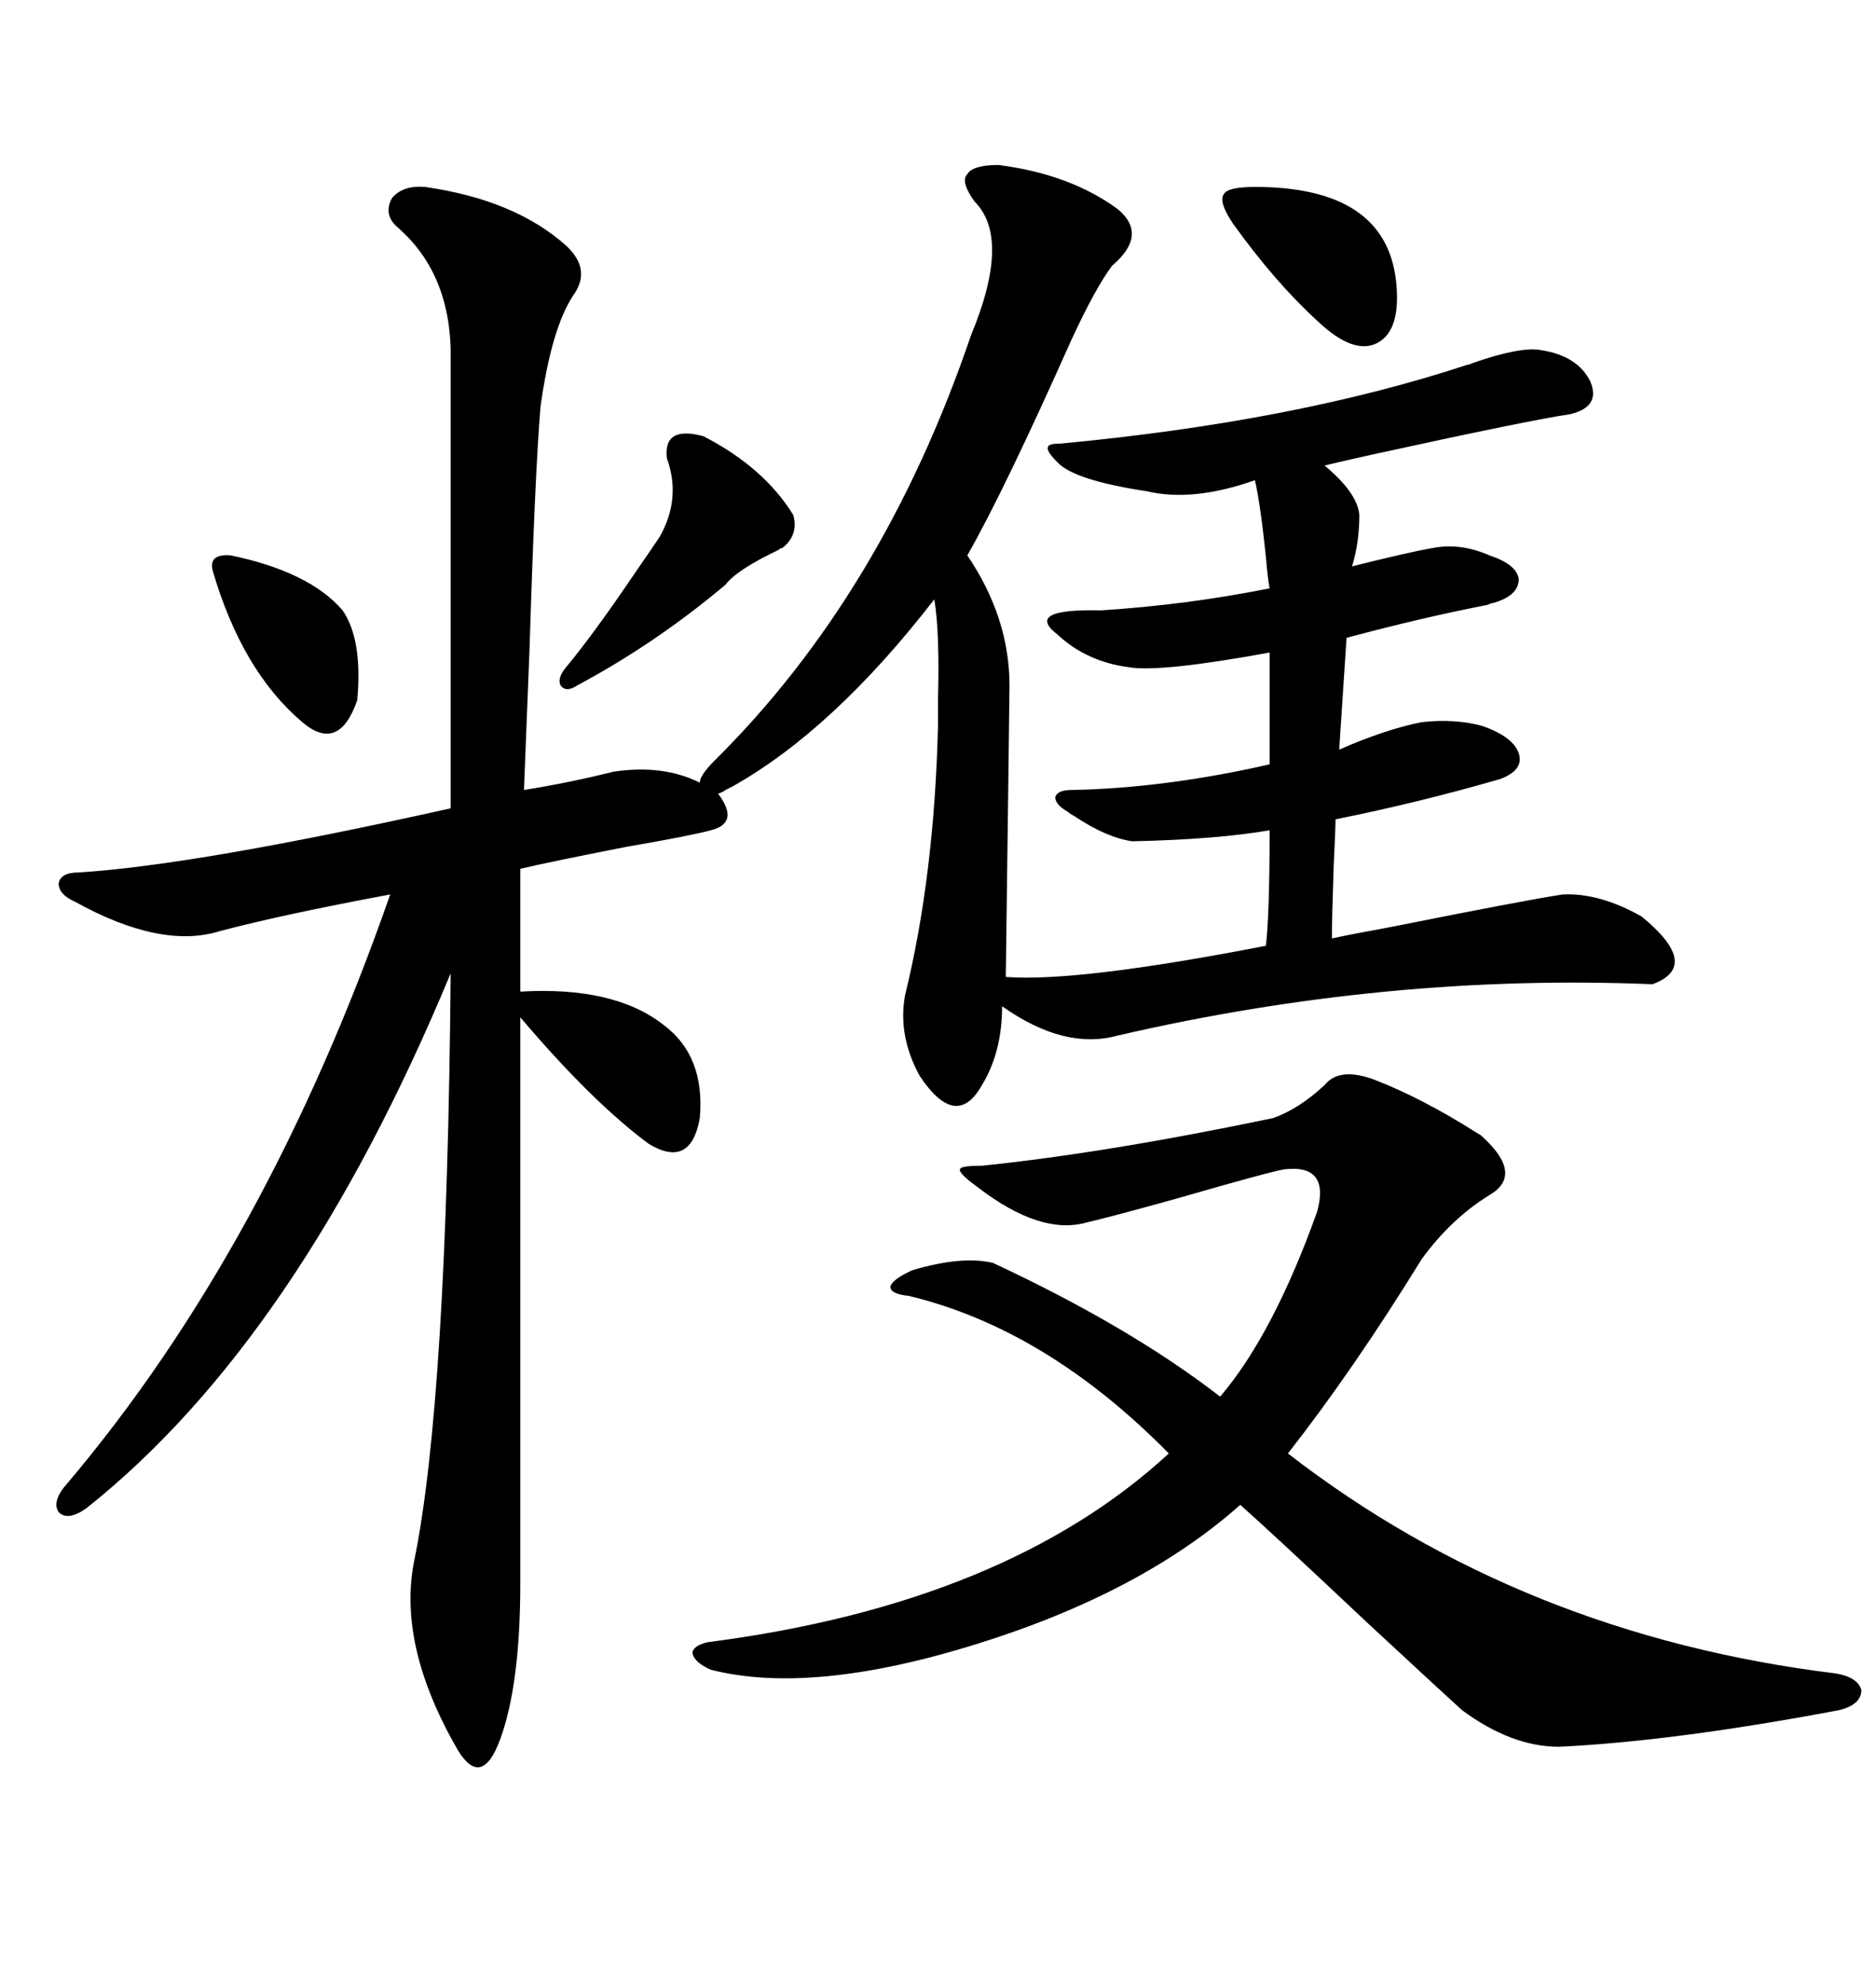 <svg xmlns="http://www.w3.org/2000/svg" xmlns:xlink="http://www.w3.org/1999/xlink" width="300" height="317.285"><path d="M67.97 29.88L67.97 29.88Q82.32 31.93 90.53 39.26L90.53 39.26Q94.63 43.07 91.70 47.17L91.70 47.17Q88.18 52.44 86.43 65.04L86.43 65.04Q85.55 75.59 84.67 104.00L84.67 104.00Q84.08 119.24 83.79 126.27L83.79 126.27Q91.11 125.10 98.14 123.34L98.14 123.34Q106.05 122.17 111.91 125.10L111.91 125.10Q111.91 123.93 114.26 121.58L114.26 121.58Q141.21 94.92 155.27 53.61L155.27 53.61Q161.72 38.09 155.86 32.23L155.86 32.23Q153.52 29.00 154.69 27.83L154.69 27.83Q155.57 26.37 159.67 26.37L159.67 26.37Q171.09 27.83 178.71 33.40L178.71 33.40Q183.69 37.50 177.83 42.48L177.83 42.48Q175.20 46.00 171.39 54.20L171.39 54.20Q160.55 78.52 154.69 88.77L154.69 88.77Q161.43 98.73 161.43 109.57L161.43 109.57Q161.43 111.33 160.84 156.15L160.84 156.15Q172.27 157.03 202.44 151.17L202.44 151.17Q203.03 145.90 203.03 132.71L203.03 132.71Q194.53 134.18 181.05 134.47L181.05 134.47Q176.95 133.89 171.68 130.37L171.68 130.37Q171.09 130.08 170.80 129.79L170.80 129.79Q168.75 128.61 168.75 127.44L168.75 127.44Q169.04 126.27 171.39 126.27L171.39 126.27Q186.33 125.98 203.03 122.17L203.03 122.17L203.03 104.30Q185.45 107.52 180.47 106.64L180.47 106.64Q173.73 105.76 169.04 101.37L169.04 101.37Q163.77 97.27 176.07 97.56L176.07 97.56Q189.84 96.68 203.03 94.04L203.03 94.04Q202.73 92.58 202.44 89.06L202.44 89.06Q201.56 80.57 200.68 76.76L200.68 76.76Q190.72 80.27 183.40 78.52L183.40 78.52Q171.68 76.76 169.04 73.83L169.04 73.83Q167.29 72.07 167.58 71.48L167.58 71.48Q167.58 70.90 169.63 70.90L169.63 70.90Q207.13 67.38 234.67 58.30L234.67 58.30Q234.96 58.30 235.55 58.01L235.55 58.01Q243.16 55.37 246.39 55.96L246.39 55.96Q252.25 56.84 254.30 60.94L254.30 60.94Q256.05 65.04 251.07 66.21L251.07 66.21Q244.92 67.09 219.43 72.66L219.43 72.66Q214.16 73.83 211.82 74.41L211.82 74.41Q217.09 78.81 217.38 82.32L217.38 82.32Q217.38 86.72 216.21 90.53L216.21 90.53Q225.59 88.18 229.10 87.60L229.10 87.60Q233.50 86.72 238.18 88.77L238.18 88.77Q242.58 90.23 242.87 92.58L242.87 92.58Q242.87 95.21 238.77 96.39L238.77 96.39Q238.48 96.39 237.89 96.68L237.89 96.68Q227.34 98.73 215.33 101.95L215.33 101.95L214.16 119.82Q221.48 116.60 227.34 115.43L227.34 115.43Q232.62 114.84 237.01 116.02L237.01 116.02Q241.99 117.77 242.87 120.41L242.87 120.41Q243.75 123.05 239.94 124.51L239.94 124.51Q226.76 128.32 213.57 130.96L213.57 130.96Q213.57 132.42 213.28 138.28L213.28 138.28Q212.99 146.78 212.99 150L212.99 150Q215.63 149.41 222.07 148.24L222.07 148.24Q244.04 143.85 249.90 142.97L249.90 142.97Q255.76 142.68 262.50 146.48L262.50 146.48Q272.17 154.39 264.26 157.32L264.26 157.32Q221.78 155.57 178.71 165.53L178.71 165.53Q170.21 167.87 160.25 160.84L160.25 160.84Q160.25 168.16 157.03 173.44L157.03 173.44Q152.93 180.76 147.07 171.97L147.07 171.97Q143.55 165.53 144.73 159.08L144.73 159.08Q149.41 140.04 150 116.02L150 116.02Q150 114.84 150 111.91L150 111.91Q150.29 101.07 149.41 95.80L149.41 95.80Q133.30 116.60 117.19 125.68L117.19 125.68Q116.60 125.98 116.02 126.27L116.02 126.27Q115.72 126.56 114.84 126.86L114.84 126.86Q118.36 131.54 113.67 132.71L113.67 132.71Q110.45 133.59 100.20 135.35L100.20 135.35Q88.18 137.70 83.20 138.87L83.20 138.87L83.20 158.50Q98.14 157.62 106.05 163.77L106.05 163.77Q112.79 168.75 111.91 178.71L111.91 178.71Q110.45 186.91 103.71 182.81L103.71 182.81Q94.63 176.07 83.20 162.60L83.20 162.60L83.20 253.13Q83.20 269.24 79.98 278.03L79.98 278.03Q77.05 285.94 73.24 279.79L73.24 279.79Q63.57 263.09 66.21 249.61L66.21 249.61Q71.48 224.12 72.07 155.57L72.07 155.57Q47.75 214.16 13.77 241.11L13.77 241.11Q10.84 243.16 9.38 241.70L9.38 241.70Q8.20 239.94 10.84 237.01L10.84 237.01Q42.77 199.22 62.40 142.97L62.40 142.97Q45.12 146.19 35.16 148.83L35.16 148.83Q25.78 151.76 12.01 144.14L12.01 144.14Q9.38 142.97 9.38 141.21L9.38 141.21Q9.67 139.45 12.60 139.45L12.60 139.45Q31.35 138.28 72.07 129.20L72.07 129.20L72.07 57.71Q72.36 43.95 63.57 36.33L63.57 36.33Q61.23 34.28 62.70 31.64L62.70 31.64Q64.45 29.59 67.97 29.88ZM211.82 173.44L211.82 173.44Q214.16 170.51 219.73 172.56L219.73 172.56Q227.34 175.49 236.13 181.05L236.13 181.05Q236.72 181.35 237.01 181.64L237.01 181.64Q243.75 187.79 238.18 191.02L238.18 191.02Q232.03 194.82 227.34 201.27L227.34 201.27Q216.50 218.85 205.96 232.32L205.96 232.32Q243.46 261.33 293.55 267.48L293.55 267.48Q297.07 268.07 297.66 270.12L297.66 270.12Q297.66 272.46 294.14 273.34L294.14 273.34Q267.77 278.32 249.32 279.20L249.32 279.20Q241.70 279.20 233.79 273.34L233.79 273.34Q230.86 270.70 218.55 259.28L218.55 259.28Q203.61 245.21 198.34 240.53L198.34 240.53Q182.52 254.59 156.15 262.79L156.15 262.79Q129.79 271.00 113.67 266.89L113.67 266.89Q111.04 265.72 110.74 264.26L110.74 264.26Q110.74 263.09 113.09 262.50L113.09 262.50Q160.84 256.35 186.91 232.32L186.91 232.32Q167.29 212.40 145.31 207.13L145.31 207.13Q142.38 206.84 142.38 205.66L142.38 205.66Q142.68 204.49 145.90 203.03L145.90 203.03Q153.81 200.68 158.79 201.86L158.79 201.86Q180.76 212.11 195.12 223.24L195.12 223.24Q203.61 213.28 210.64 193.65L210.64 193.65Q212.70 186.04 205.37 186.91L205.37 186.91Q203.32 187.21 188.09 191.60L188.09 191.60Q177.54 194.53 173.73 195.41L173.73 195.41Q166.41 197.46 156.45 189.84L156.45 189.84Q153.22 187.50 153.52 186.91L153.52 186.91Q153.52 186.33 157.03 186.33L157.03 186.33Q176.95 184.28 203.61 178.71L203.61 178.71Q207.71 177.25 211.82 173.44ZM112.50 69.73L112.50 69.73Q122.17 74.71 126.86 82.32L126.86 82.32Q127.73 85.55 125.10 87.60L125.10 87.60Q124.80 87.60 124.51 87.89L124.51 87.89Q117.77 91.11 116.02 93.46L116.02 93.46Q104.88 102.83 92.29 109.57L92.29 109.57Q90.53 110.74 89.65 109.57L89.65 109.57Q89.06 108.40 90.53 106.64L90.53 106.64Q94.92 101.37 101.66 91.41L101.66 91.41Q104.30 87.60 105.47 85.84L105.47 85.84Q108.98 79.69 106.64 73.24L106.64 73.24Q106.05 67.97 112.50 69.73ZM200.68 29.88L200.68 29.88Q221.48 29.88 223.24 44.82L223.24 44.82Q224.12 52.73 220.31 54.79L220.31 54.79Q216.50 56.84 210.64 51.27L210.64 51.27Q203.91 45.12 197.17 35.74L197.17 35.74Q194.82 32.23 195.70 31.05L195.70 31.05Q196.29 29.88 200.68 29.88ZM36.91 88.77L36.91 88.77Q49.51 91.41 54.79 97.56L54.79 97.56Q58.01 102.25 57.13 111.91L57.13 111.91Q54.20 120.41 48.34 115.43L48.34 115.43Q38.67 107.23 33.98 91.11L33.98 91.11Q33.40 88.48 36.91 88.77Z"/></svg>
